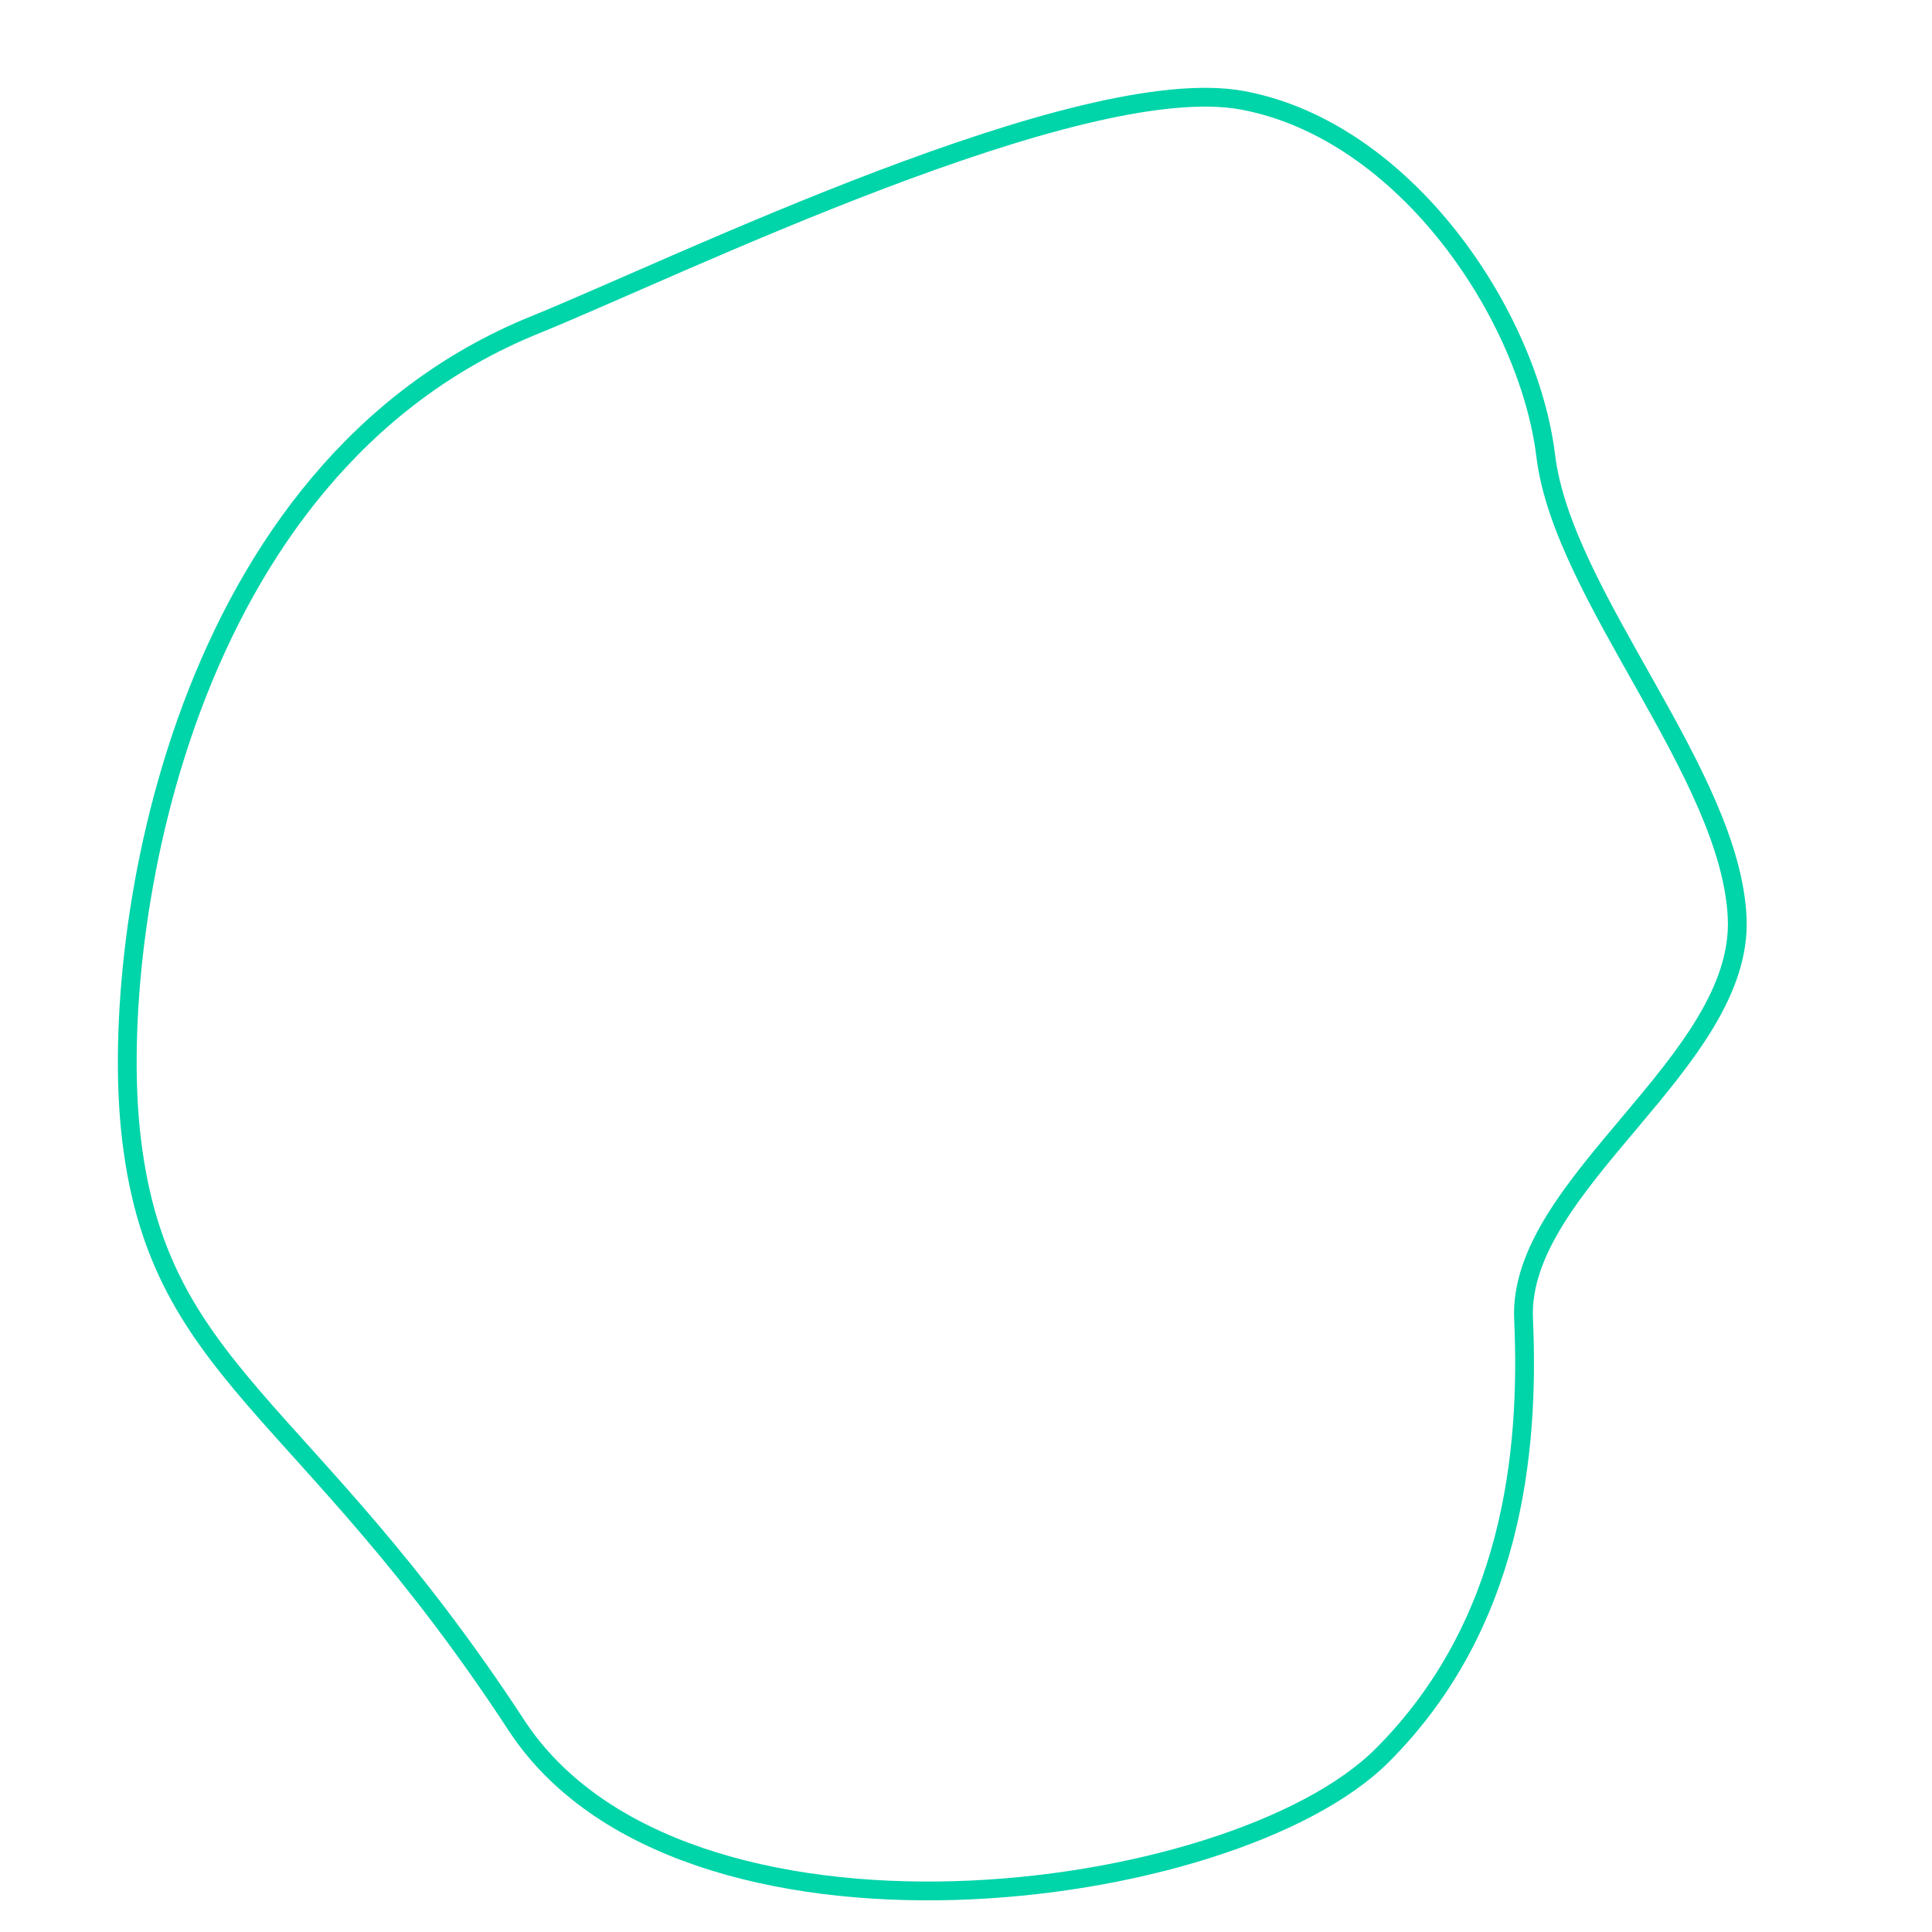 <?xml version="1.0" encoding="UTF-8" standalone="no"?><!DOCTYPE svg PUBLIC "-//W3C//DTD SVG 1.1//EN" "http://www.w3.org/Graphics/SVG/1.1/DTD/svg11.dtd"><svg width="3000px" height="3000px" version="1.1" xmlns="http://www.w3.org/2000/svg" xmlns:xlink="http://www.w3.org/1999/xlink" xml:space="preserve" xmlns:serif="http://www.serif.com/" style="fill-rule:evenodd;clip-rule:evenodd;stroke-linecap:round;stroke-linejoin:round;stroke-miterlimit:1.5;"><path d="M830.778,504.41C1046.74,416.85 1677.7,108.363 1930.26,155.926C2182.82,203.489 2373.7,489.858 2400.23,707.848C2426.76,925.837 2687.24,1201.09 2697.48,1424.97C2707.72,1648.86 2356.32,1837.73 2365.78,2048.05C2375.18,2257.12 2347.88,2524.14 2146.23,2725.78C1913.78,2958.24 1056.72,3068.62 801.825,2678.91C471.659,2174.11 241.479,2134.83 202.497,1753.32C171.335,1448.35 278.644,728.272 830.778,504.41Z" style="fill:none;stroke:rgb(0,212,169);stroke-width:29.17px;"/></svg>